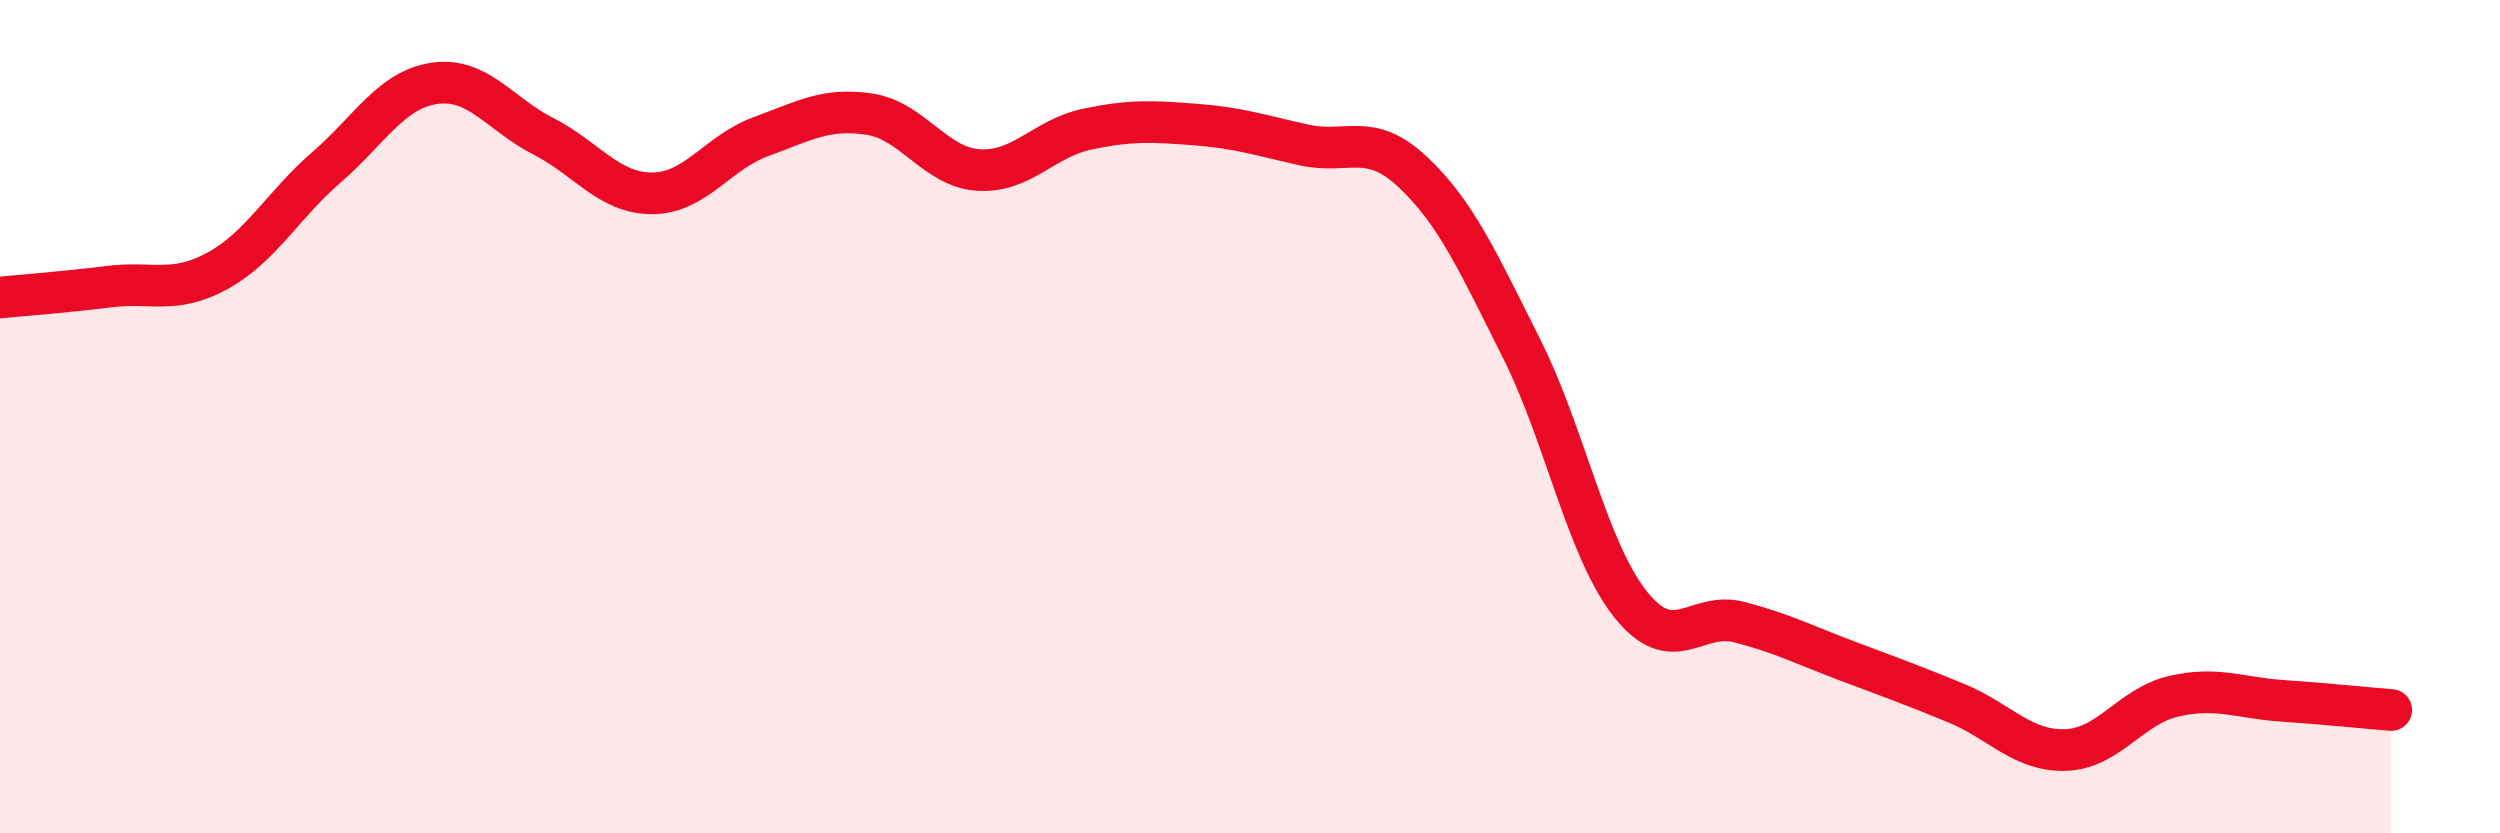 
    <svg width="60" height="20" viewBox="0 0 60 20" xmlns="http://www.w3.org/2000/svg">
      <path
        d="M 0,7.14 C 0.52,7.09 1.57,7.01 2.61,6.88 C 3.65,6.75 4.18,7.07 5.22,6.5 C 6.26,5.93 6.79,4.92 7.83,4.02 C 8.87,3.12 9.39,2.15 10.43,2 C 11.47,1.85 12,2.74 13.04,3.27 C 14.08,3.8 14.61,4.64 15.65,4.64 C 16.69,4.64 17.22,3.66 18.26,3.28 C 19.3,2.9 19.83,2.58 20.87,2.74 C 21.91,2.9 22.44,4.01 23.48,4.08 C 24.52,4.15 25.05,3.32 26.09,3.1 C 27.13,2.88 27.66,2.91 28.7,2.99 C 29.74,3.07 30.26,3.25 31.3,3.48 C 32.34,3.71 32.87,3.15 33.91,4.13 C 34.95,5.11 35.48,6.3 36.52,8.37 C 37.56,10.44 38.09,13.19 39.13,14.5 C 40.17,15.81 40.7,14.66 41.74,14.93 C 42.78,15.2 43.31,15.48 44.35,15.87 C 45.39,16.26 45.92,16.45 46.96,16.88 C 48,17.31 48.53,18.03 49.57,18 C 50.61,17.97 51.13,16.95 52.17,16.71 C 53.21,16.47 53.74,16.75 54.78,16.82 C 55.82,16.89 56.87,17 57.39,17.04L57.39 20L0 20Z"
        fill="#EB0A25"
        opacity="0.1"
        stroke-linecap="round"
        stroke-linejoin="round"
      />
      <path
        d="M 0,7.14 C 0.52,7.09 1.57,7.01 2.61,6.88 C 3.65,6.75 4.18,7.07 5.22,6.5 C 6.26,5.93 6.79,4.92 7.83,4.02 C 8.87,3.12 9.39,2.15 10.43,2 C 11.47,1.85 12,2.74 13.04,3.27 C 14.08,3.8 14.61,4.64 15.65,4.64 C 16.69,4.64 17.22,3.66 18.26,3.28 C 19.3,2.9 19.83,2.58 20.87,2.74 C 21.91,2.9 22.44,4.01 23.48,4.08 C 24.52,4.15 25.05,3.32 26.09,3.1 C 27.13,2.88 27.66,2.91 28.7,2.99 C 29.74,3.07 30.26,3.25 31.3,3.48 C 32.34,3.71 32.87,3.15 33.91,4.13 C 34.95,5.11 35.48,6.3 36.52,8.37 C 37.56,10.44 38.09,13.19 39.13,14.5 C 40.17,15.81 40.7,14.66 41.74,14.93 C 42.78,15.2 43.31,15.48 44.35,15.87 C 45.39,16.26 45.92,16.45 46.96,16.88 C 48,17.31 48.53,18.03 49.57,18 C 50.61,17.97 51.13,16.95 52.17,16.71 C 53.21,16.47 53.74,16.75 54.78,16.82 C 55.82,16.89 56.87,17 57.39,17.04"
        stroke="#EB0A25"
        stroke-width="1"
        fill="none"
        stroke-linecap="round"
        stroke-linejoin="round"
      />
    </svg>
  
